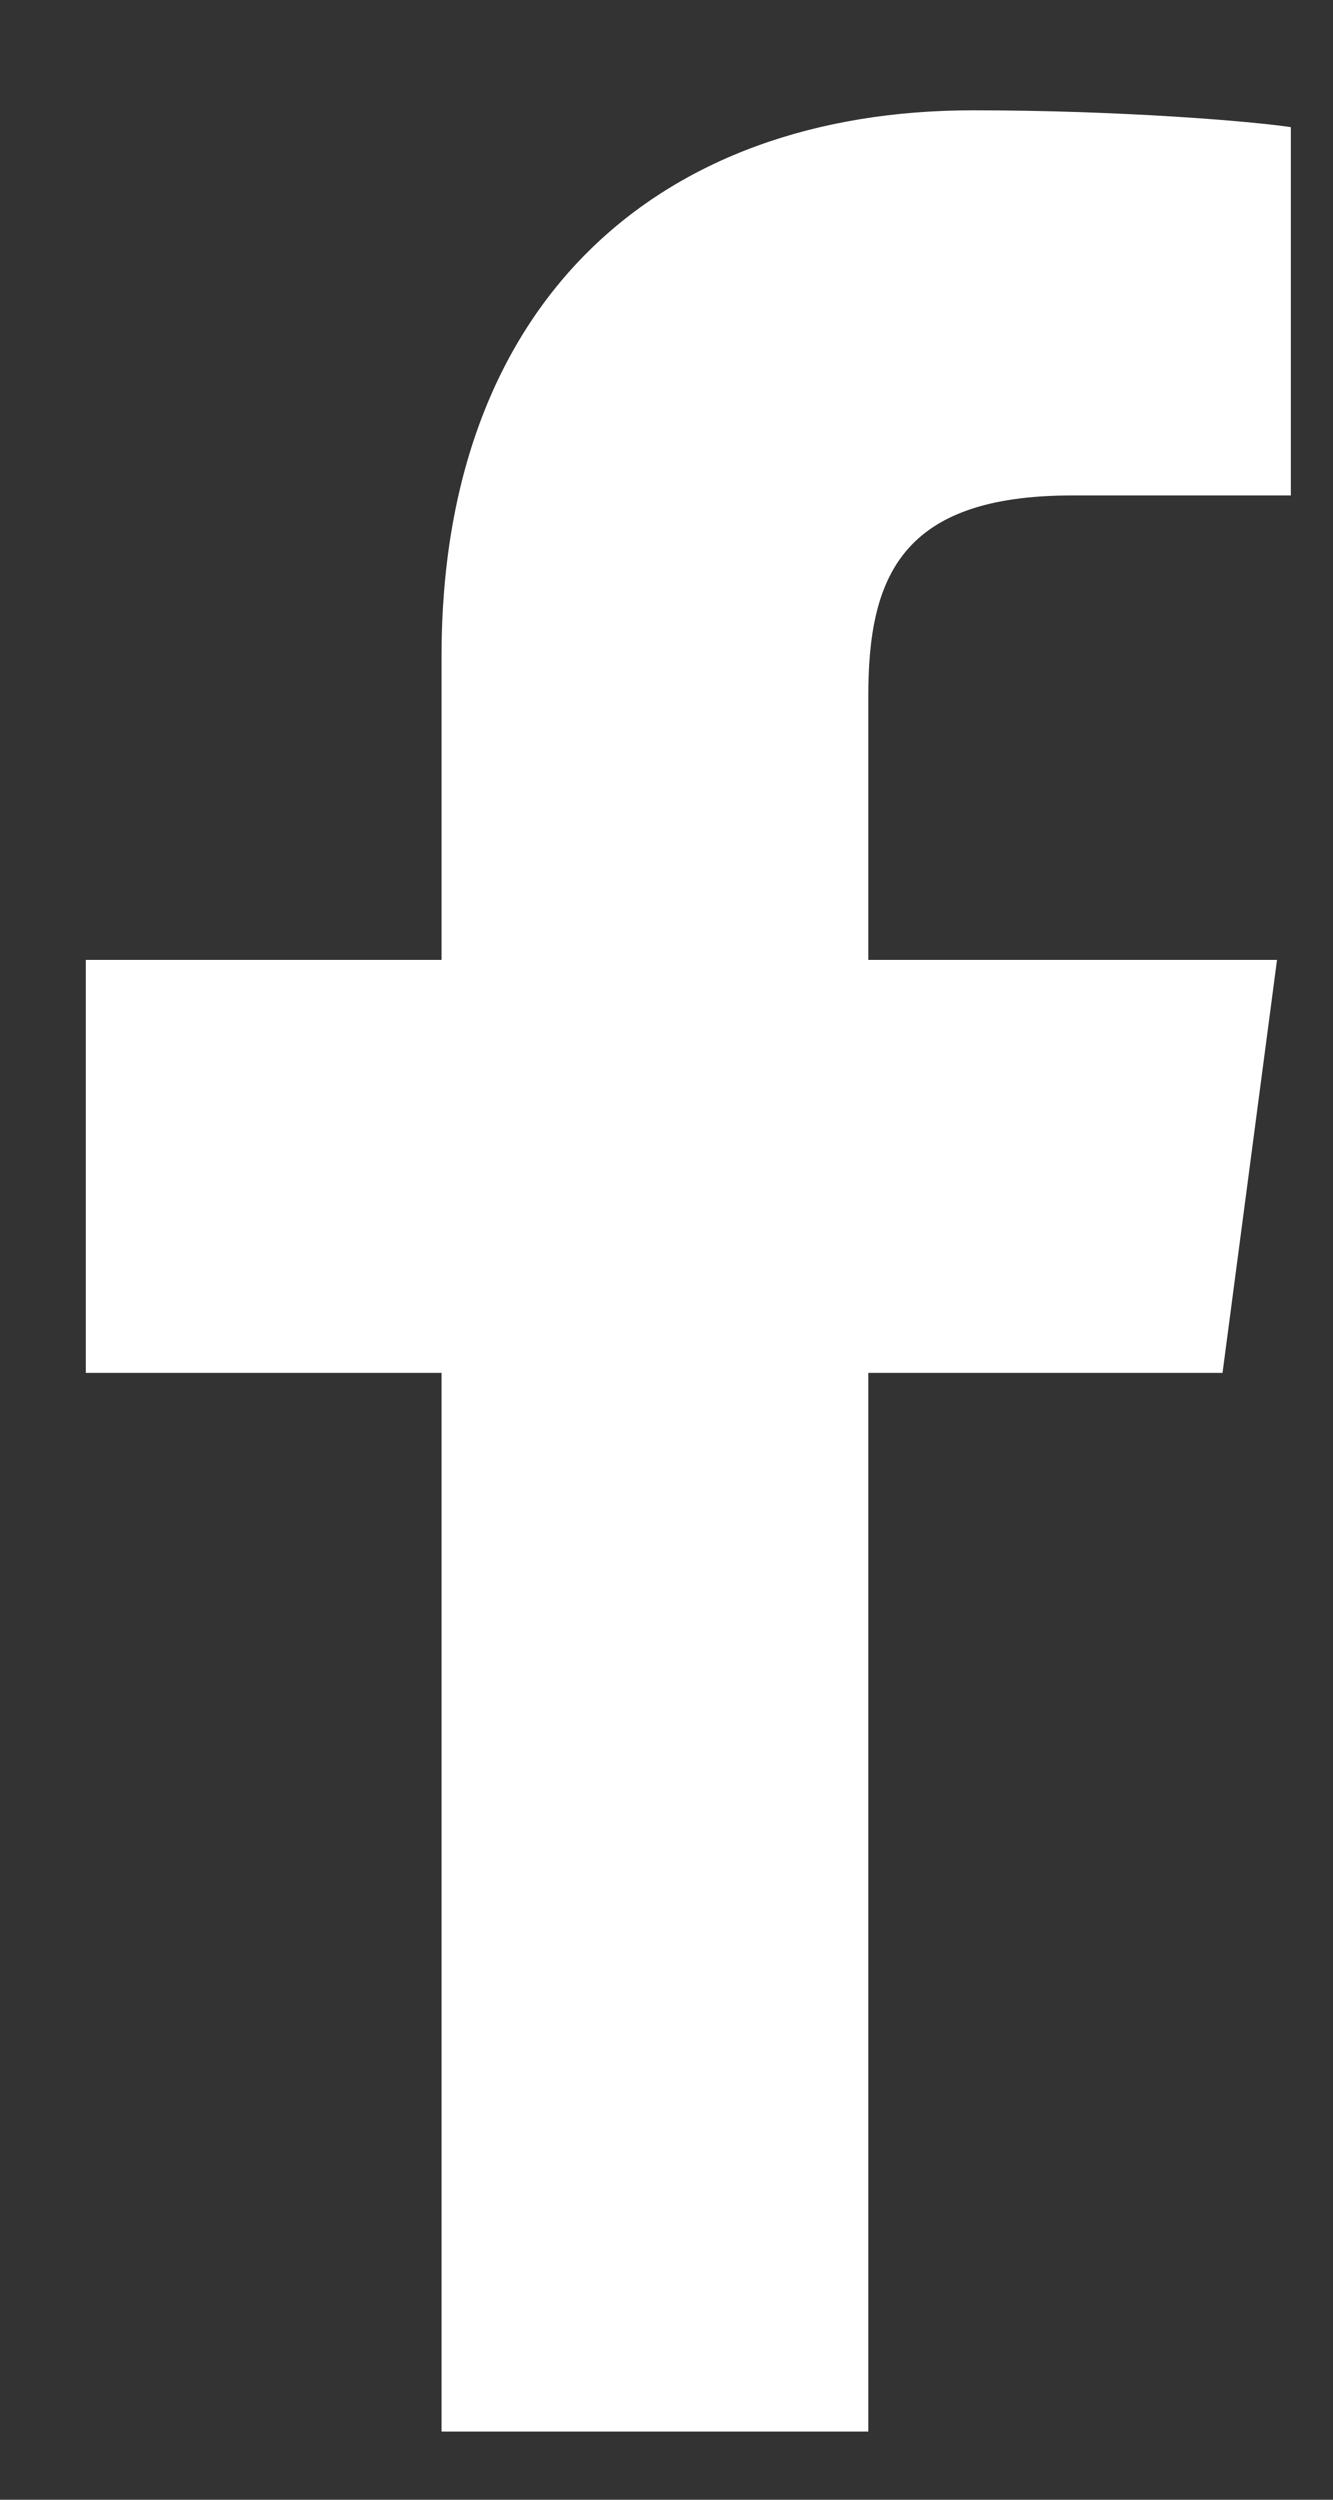 <svg width="8" height="15" viewBox="0 0 8 15" fill="none" xmlns="http://www.w3.org/2000/svg">
<rect x="0" y="0" width="8" height="15" fill="#333333" stroke="none"/>
<path d="M7.747 0.763C7.521 0.729 6.743 0.662 5.839 0.662C3.947 0.662 2.65 1.818 2.65 3.935V5.76H0.515V8.238H2.65V14.591H5.211V8.238H7.337L7.664 5.76H5.211V4.178C5.211 3.467 5.404 2.973 6.433 2.973H7.747V0.763Z" fill="white"/>
</svg>
